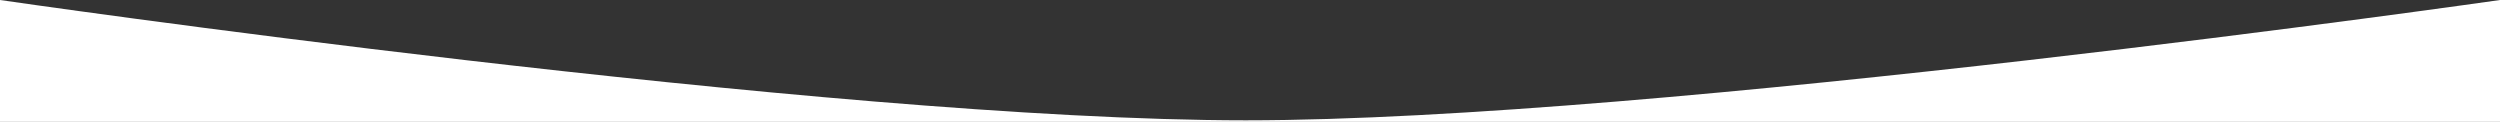 <?xml version="1.0" encoding="UTF-8" standalone="no"?>
<svg width="1600px" height="78px" viewBox="0 0 1600 78" version="1.1" xmlns="http://www.w3.org/2000/svg" xmlns:xlink="http://www.w3.org/1999/xlink" xmlns:sketch="http://www.bohemiancoding.com/sketch/ns">
    <rect x="0" y="0" width="1600" height="78" fill="#333333" stroke="none"/>
    <!-- Generator: Sketch 3.3.3 (12081) - http://www.bohemiancoding.com/sketch -->
    <title>Rectangle 2</title>
    <desc>Created with Sketch.</desc>
    <defs></defs>
    <g id="Page-1" stroke="none" stroke-width="1" fill="none" fill-rule="evenodd" sketch:type="MSPage">
        <path d="M1600,-1 L1600,78 L0,78 L0,-1 L0,0 C0,0 529.182,77 797.273,77 C1062.516,77 1600,0 1600,0 L1600,-1 Z" id="Rectangle-2" fill="#FFFFFF" sketch:type="MSShapeGroup"></path>
    </g>
</svg>